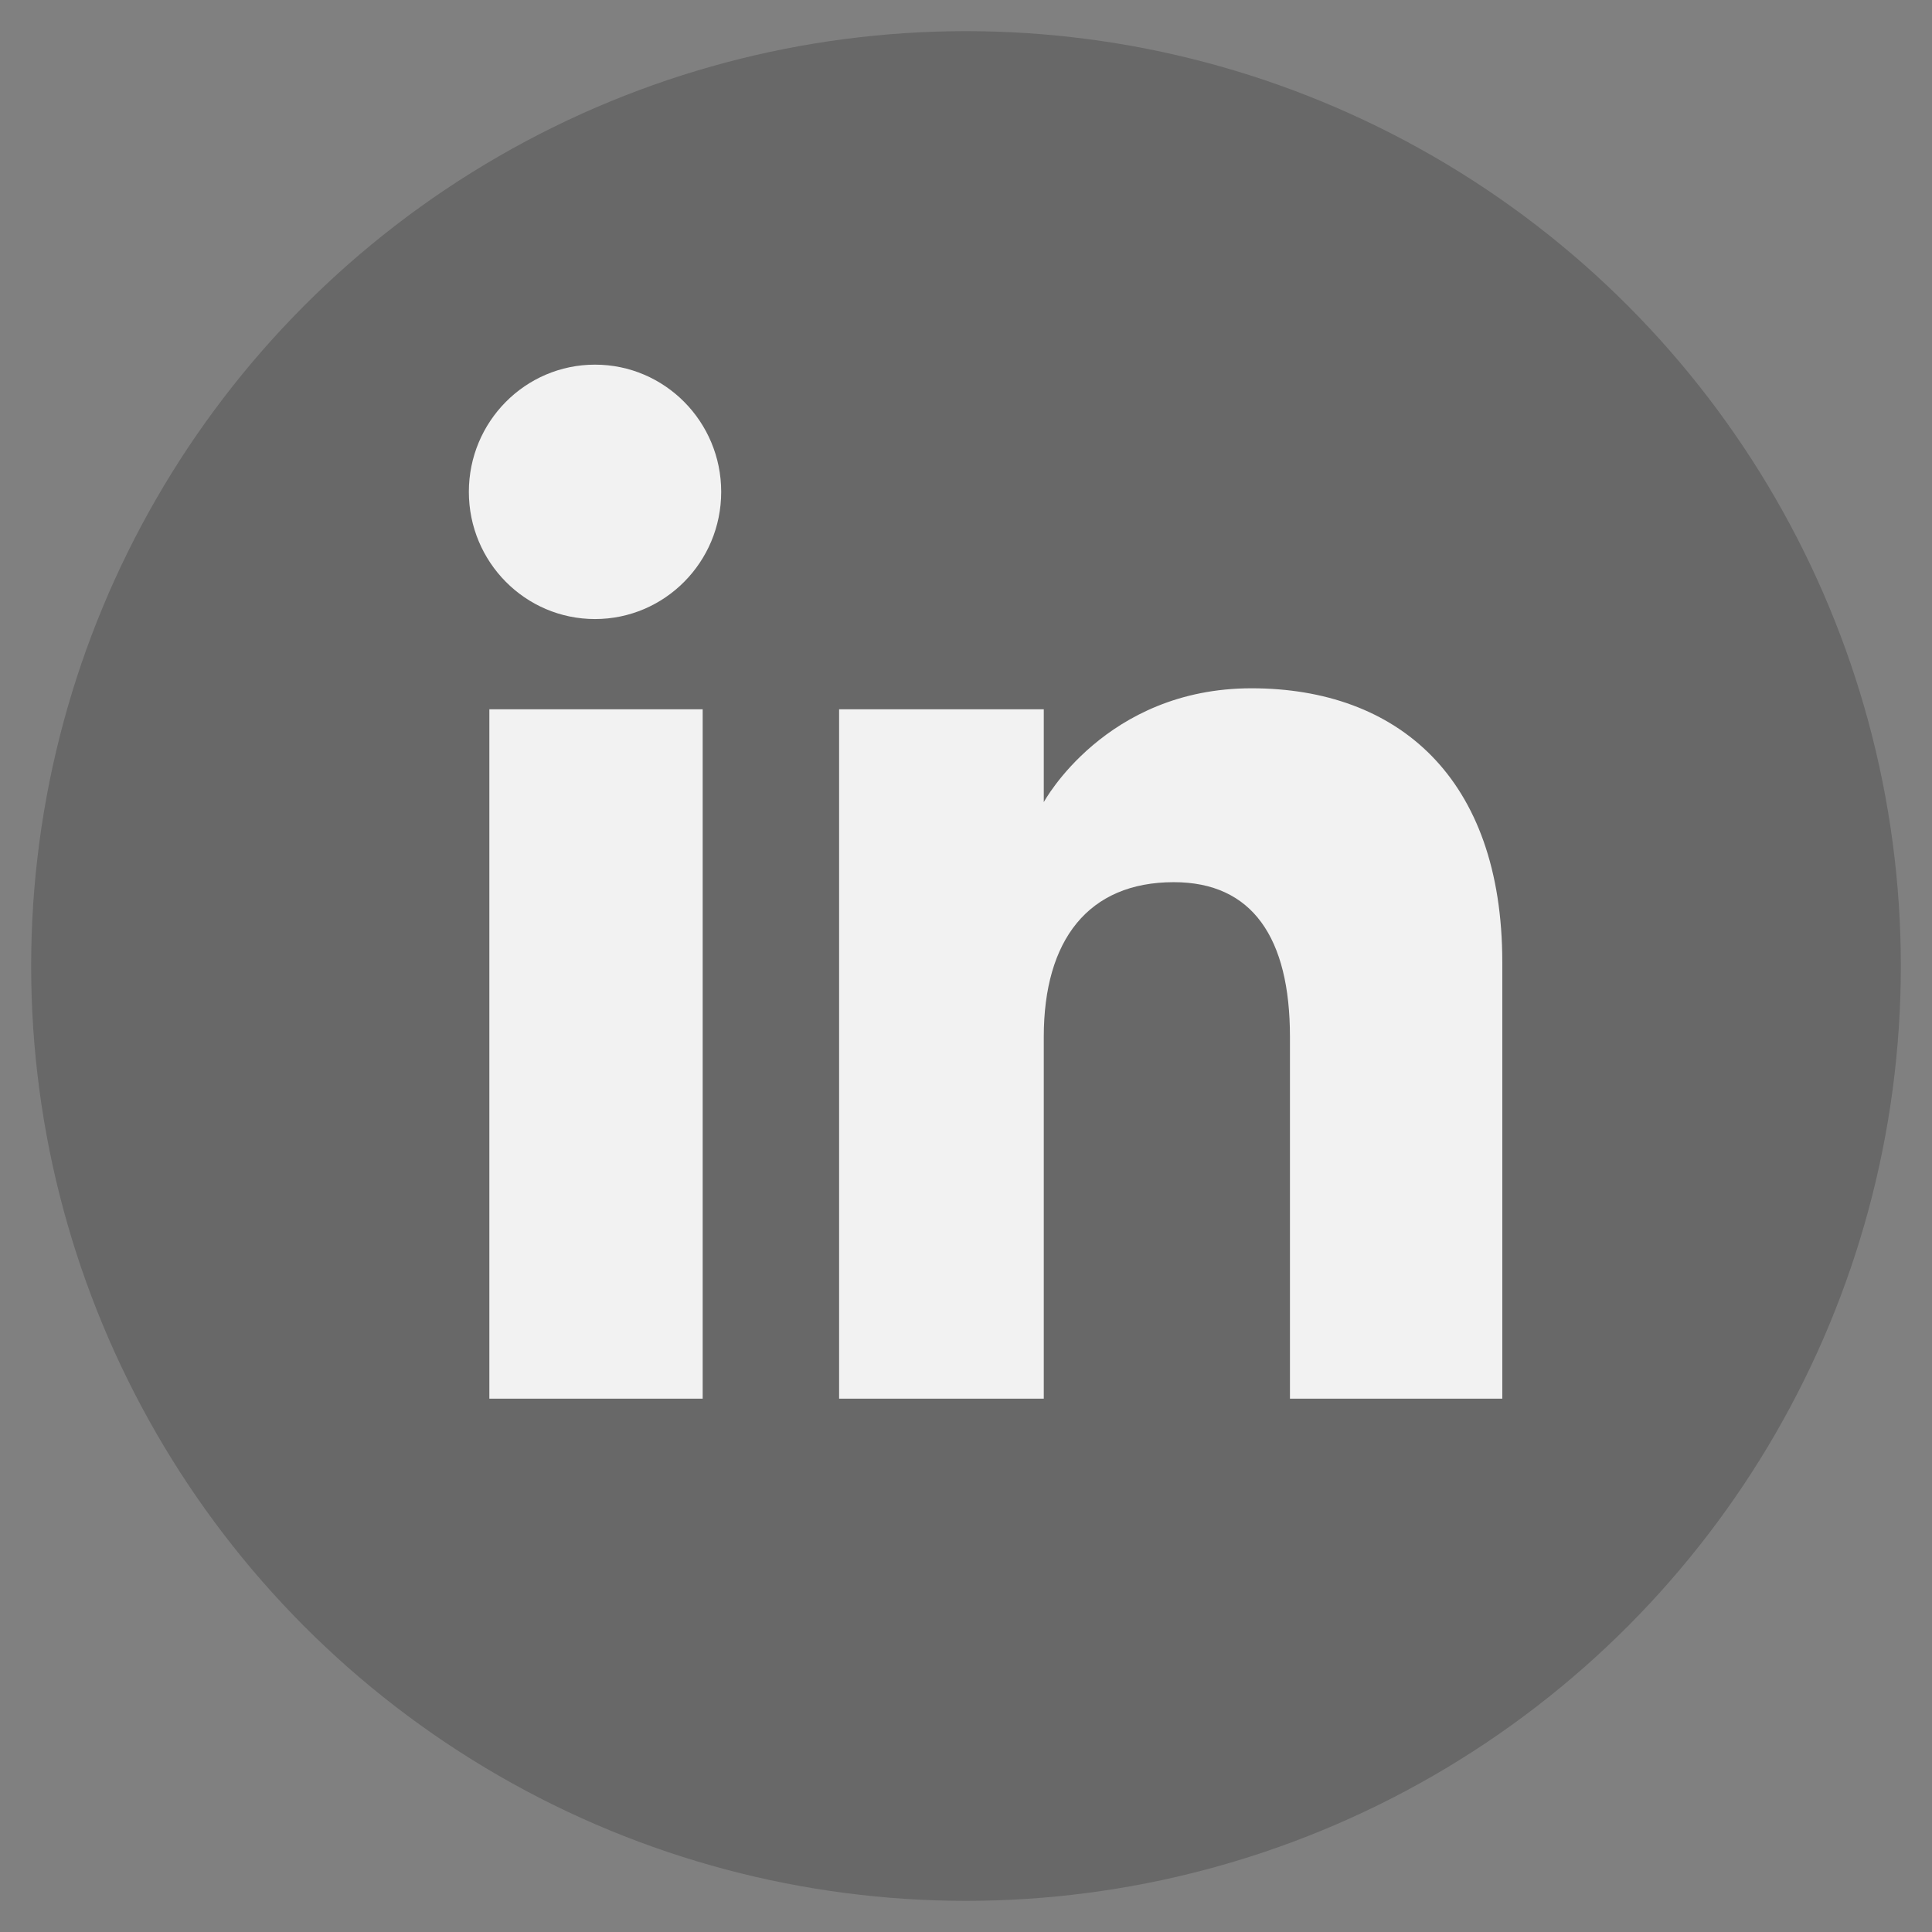 <svg width="31" height="31" viewBox="0 0 31 31" fill="none" xmlns="http://www.w3.org/2000/svg">
<rect x="0" y="0" width="31" height="31" fill="#808080" stroke="none"/>
<circle cx="15.5" cy="15.5" r="15" fill="#444444" fill-opacity="0.4"/>
<path d="M11.275 22.442H7.852V11.381H11.275V22.442ZM9.547 9.933C8.429 9.933 7.523 9.019 7.523 7.892C7.523 6.765 8.429 5.851 9.547 5.851C10.665 5.851 11.572 6.765 11.572 7.892C11.572 9.019 10.665 9.933 9.547 9.933ZM24.105 22.442H20.698V16.636C20.698 15.044 20.093 14.155 18.834 14.155C17.464 14.155 16.748 15.081 16.748 16.636V22.442H13.464V11.381H16.748V12.871C16.748 12.871 17.736 11.044 20.081 11.044C22.426 11.044 24.105 12.476 24.105 15.438L24.105 22.442Z" fill="#F2F2F2"/>
</svg>

